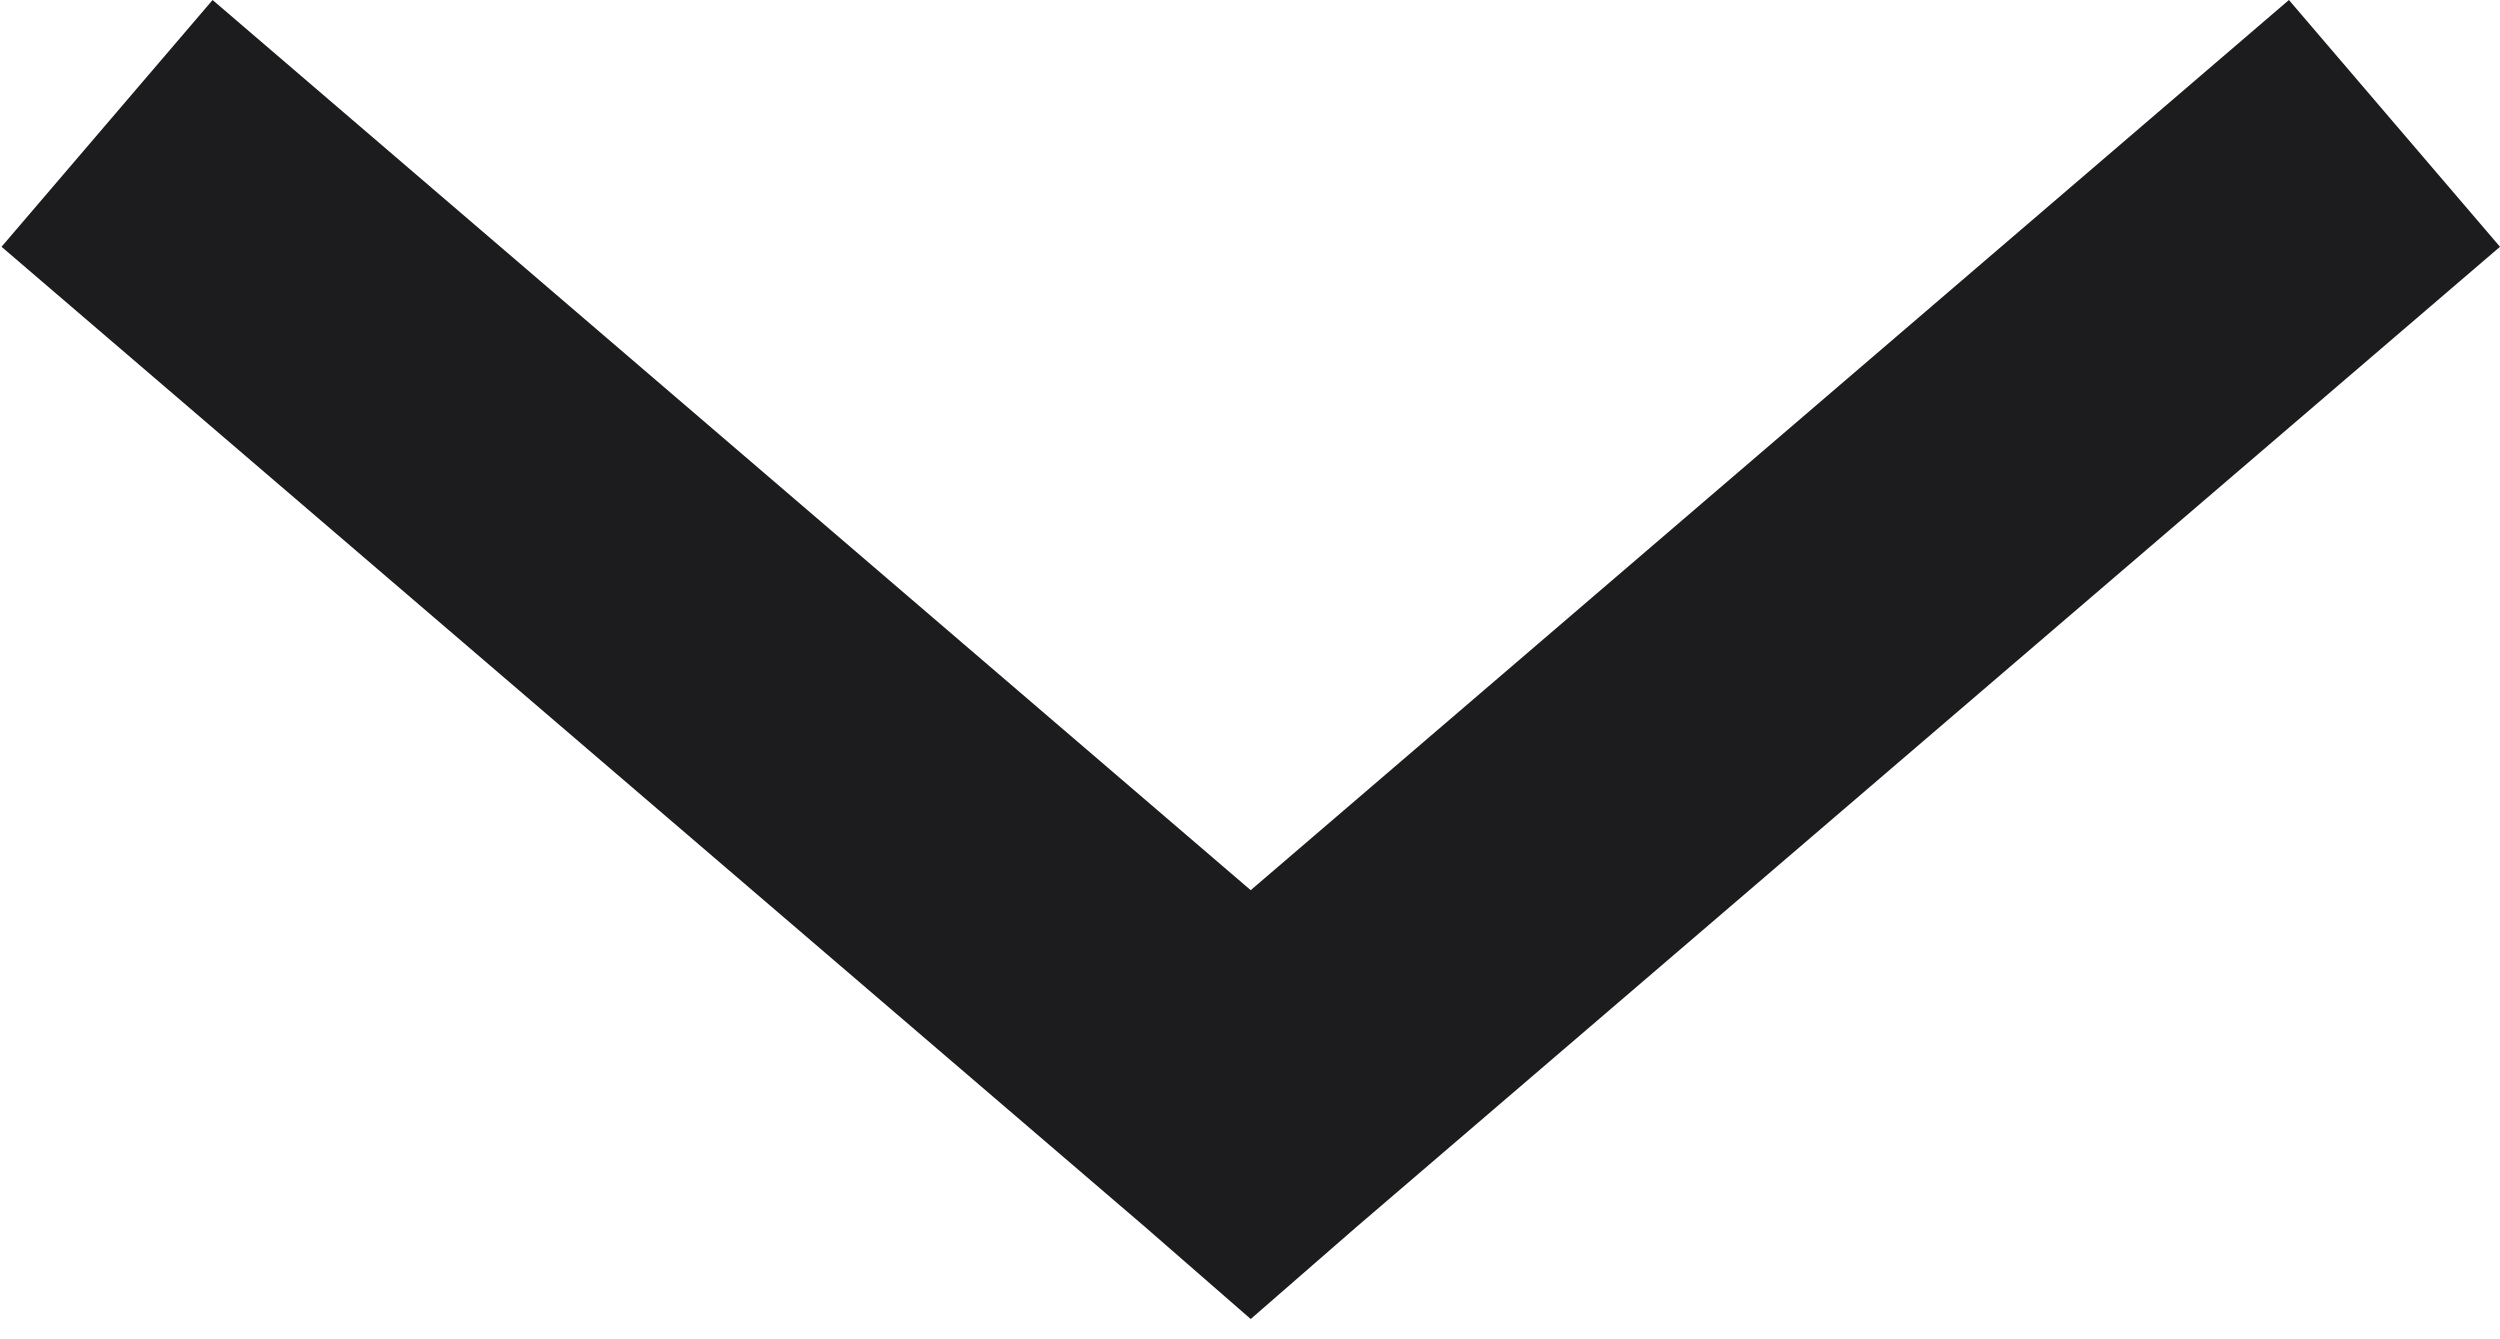 <svg width="28" height="15" viewBox="0 0 28 15" fill="none" xmlns="http://www.w3.org/2000/svg">
<path d="M14.008 14.773L15.19 13.744L28 2.764L25.636 2.84036e-05L14.008 9.97L2.381 2.63705e-05L0.017 2.764L12.827 13.744L14.008 14.773Z" fill="#1C1C1E"/>
</svg>
